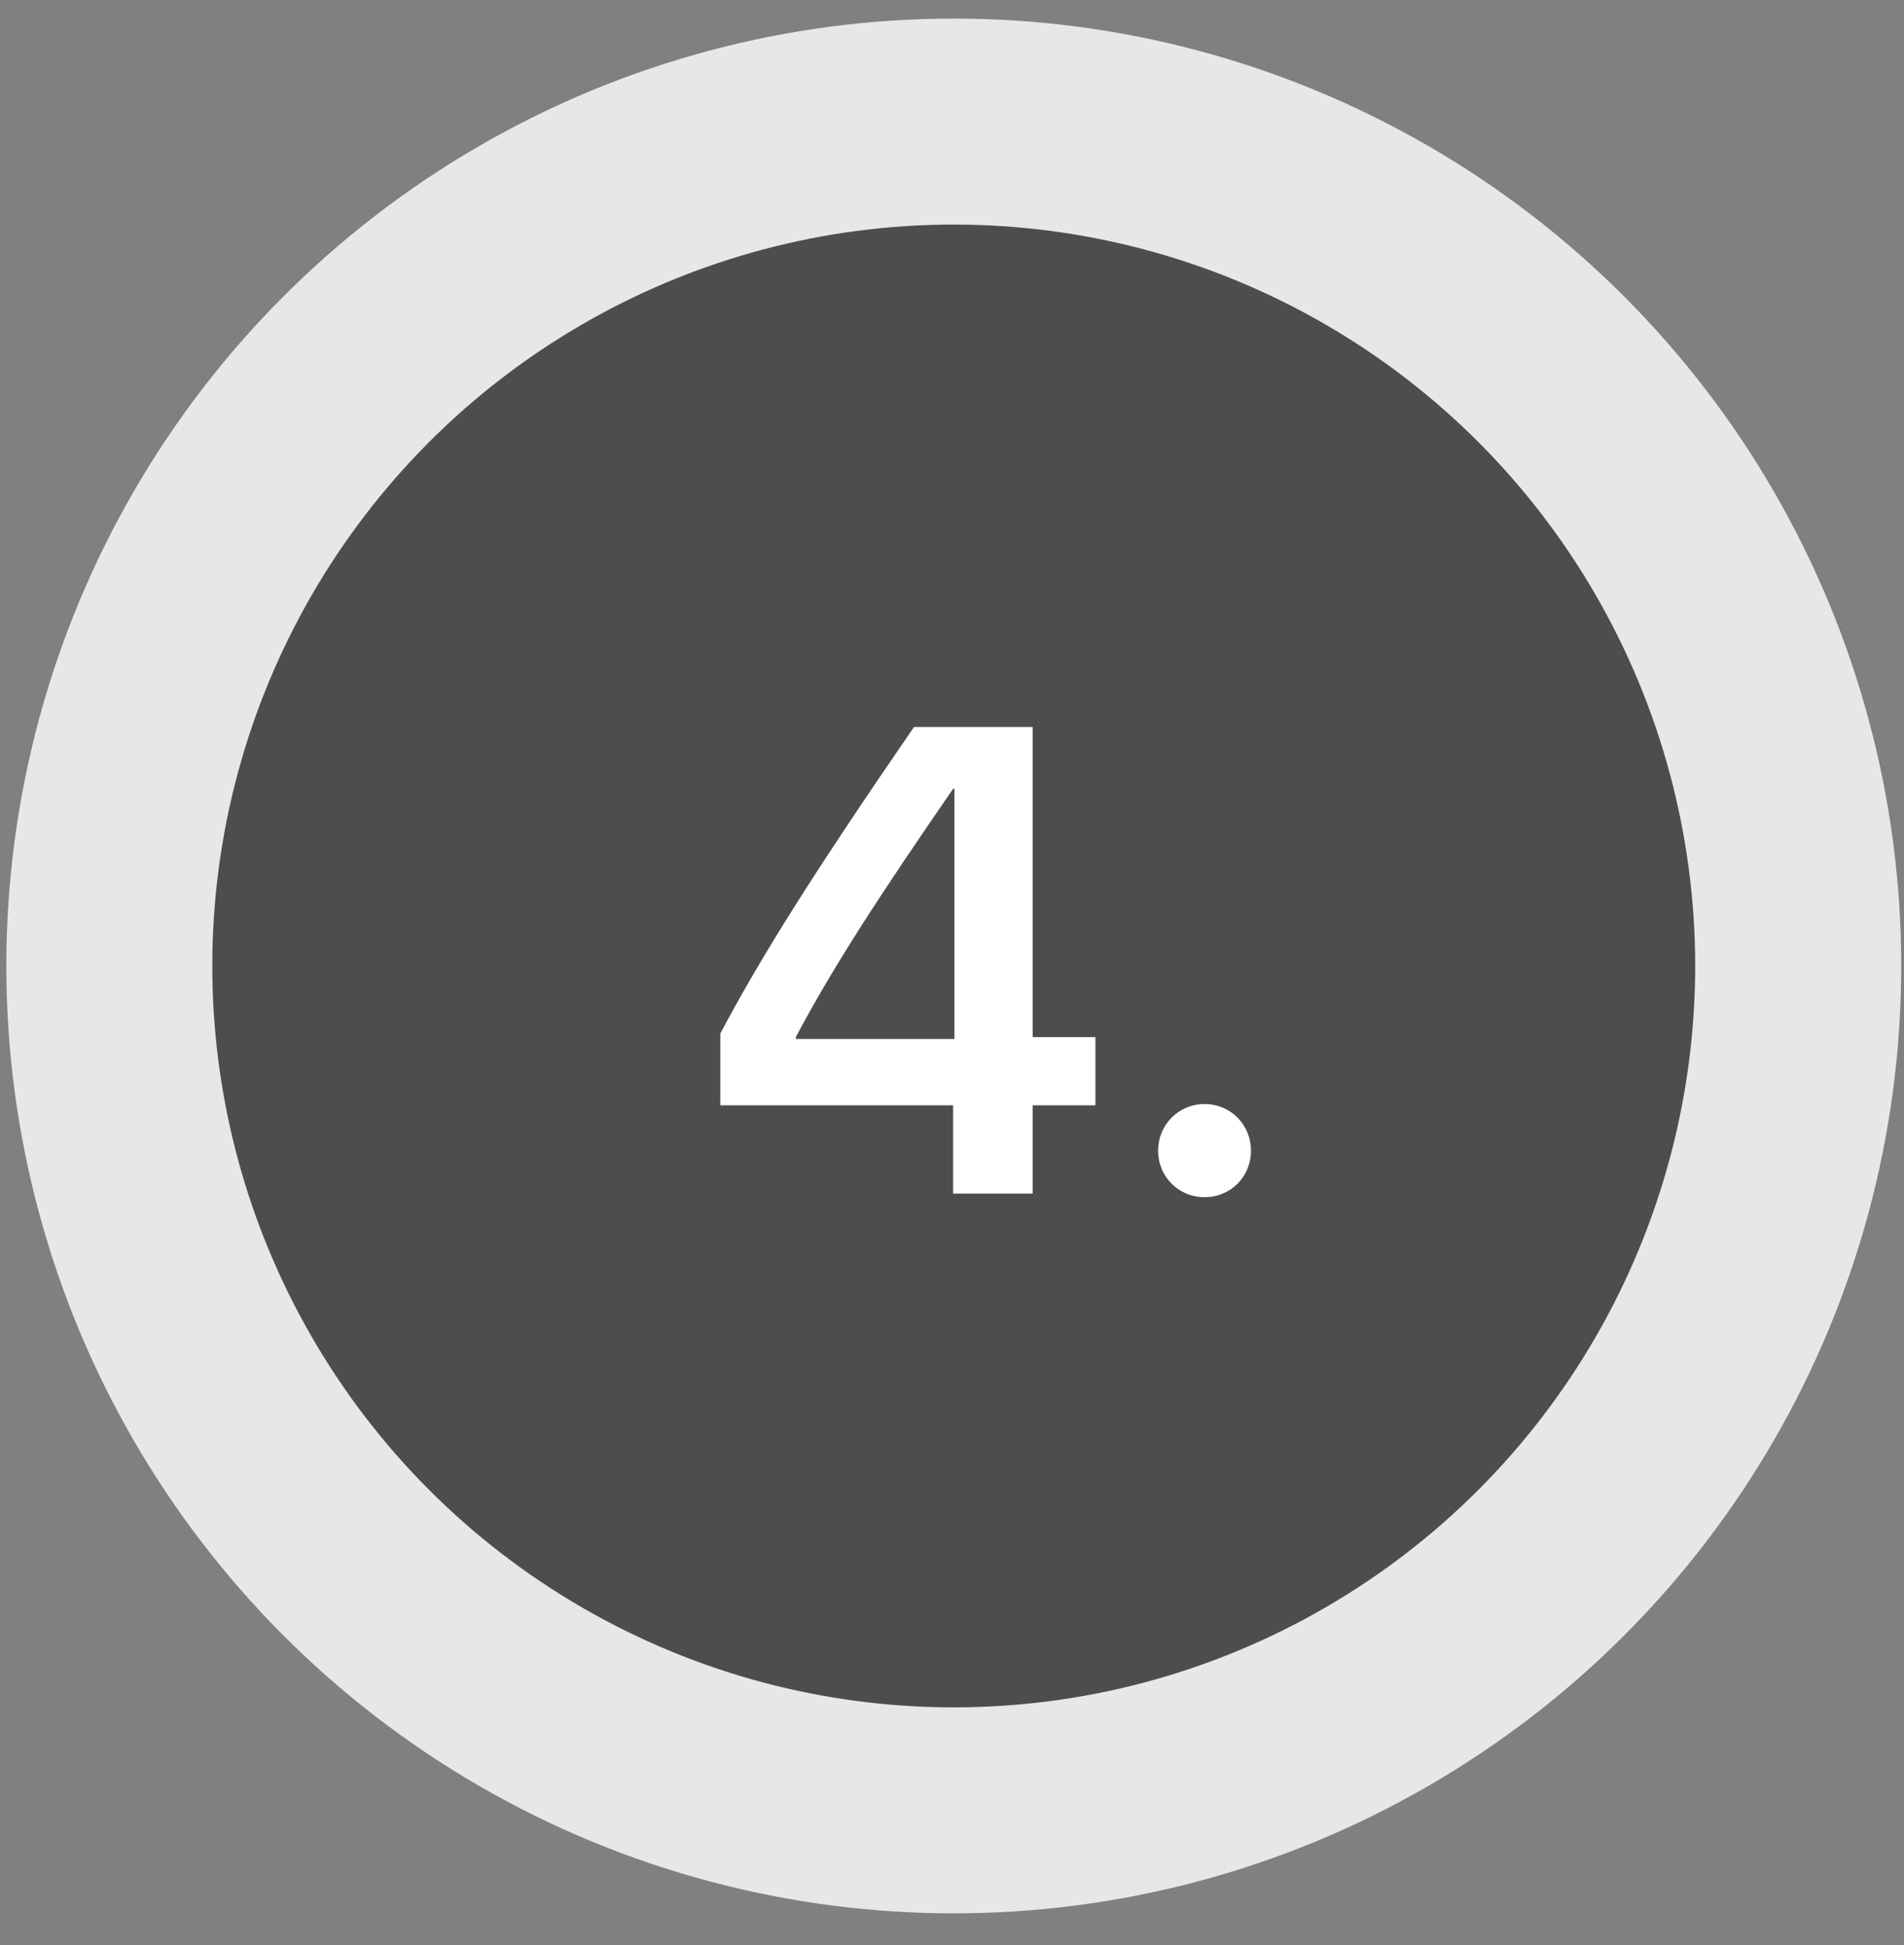 <?xml version="1.0" encoding="UTF-8"?> <svg xmlns="http://www.w3.org/2000/svg" width="46" height="47" viewBox="0 0 46 47" fill="none"><rect x="0" y="0" width="46" height="47" fill="#808080" stroke="none"/><circle cx="23.043" cy="23.339" r="22.89" fill="#E7E7E7"></circle><circle cx="23.042" cy="23.339" r="17.913" fill="#4D4D4D"></circle><path d="M23.027 28.839V26.706H17.402V24.972C18.379 23.128 19.637 21.12 22.082 17.565H24.949V25.058H26.465V26.706H24.949V28.839H23.027ZM19.23 25.05V25.104H23.059V19.058H23.027C21.207 21.698 20.129 23.362 19.23 25.05ZM29.105 28.925C28.473 28.925 27.98 28.433 27.98 27.8C27.98 27.175 28.473 26.675 29.105 26.675C29.73 26.675 30.223 27.175 30.223 27.8C30.223 28.433 29.73 28.925 29.105 28.925Z" fill="white"></path></svg> 